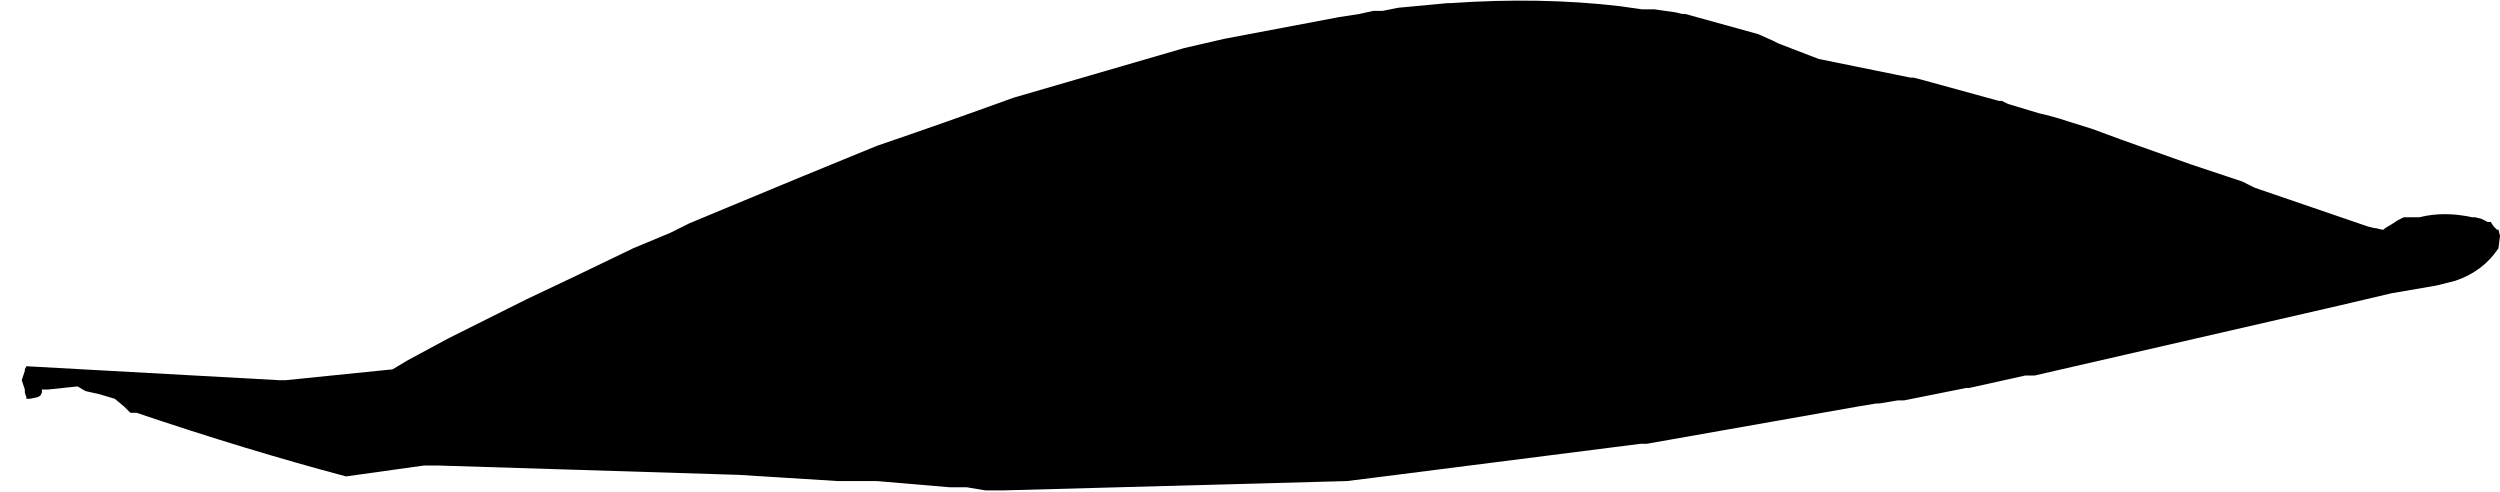 <?xml version="1.0" encoding="UTF-8" standalone="no"?>
<svg xmlns:xlink="http://www.w3.org/1999/xlink" height="15.85px" width="80.55px" xmlns="http://www.w3.org/2000/svg">
  <g transform="matrix(1.0, 0.0, 0.0, 1.0, 24.35, 30.85)">
    <path d="M-23.65 -18.6 L-23.55 -18.3 -23.55 -18.2 -23.5 -18.05 -23.5 -18.0 -23.4 -18.0 -23.15 -18.05 -23.05 -18.1 -23.0 -18.2 -23.0 -18.3 -22.9 -18.3 -22.8 -18.3 -21.85 -18.4 -21.6 -18.25 -21.15 -18.15 -20.65 -18.0 -20.35 -17.75 -20.15 -17.55 -20.15 -17.55 -19.95 -17.55 Q-16.4 -16.35 -13.2 -15.5 L-10.7 -15.85 -10.2 -15.85 Q-5.35 -15.7 -0.55 -15.55 L2.65 -15.35 2.85 -15.35 3.05 -15.35 3.6 -15.35 3.9 -15.35 6.25 -15.15 6.8 -15.15 7.4 -15.05 7.7 -15.05 8.0 -15.05 Q13.55 -15.2 19.05 -15.35 L19.85 -15.45 28.5 -16.55 28.6 -16.55 28.7 -16.55 35.5 -17.75 36.1 -17.85 36.2 -17.85 36.8 -17.95 37.0 -17.95 38.5 -18.25 39.0 -18.35 39.1 -18.35 40.9 -18.75 40.9 -18.75 41.0 -18.75 41.2 -18.75 51.0 -21.0 52.7 -21.4 54.15 -21.65 54.75 -21.8 Q55.65 -22.1 56.15 -22.85 L56.2 -23.25 56.15 -23.45 56.1 -23.45 56.0 -23.55 55.9 -23.7 55.8 -23.7 55.6 -23.8 55.4 -23.85 55.3 -23.85 Q54.4 -24.05 53.6 -23.85 L53.1 -23.85 52.9 -23.75 52.75 -23.65 52.5 -23.5 52.45 -23.45 52.4 -23.45 52.2 -23.5 52.2 -23.5 52.2 -23.5 52.15 -23.5 51.95 -23.55 48.3 -24.8 48.1 -24.9 47.9 -25.0 46.25 -25.55 44.0 -26.35 44.0 -26.35 44.0 -26.35 44.0 -26.35 43.05 -26.7 42.25 -26.95 Q41.8 -27.1 41.35 -27.2 L40.35 -27.5 40.15 -27.6 40.05 -27.6 37.5 -28.3 37.3 -28.35 37.2 -28.35 34.25 -28.95 32.95 -29.45 32.75 -29.55 32.3 -29.75 29.95 -30.4 29.85 -30.4 29.65 -30.45 28.95 -30.55 28.85 -30.55 28.65 -30.55 28.55 -30.55 27.85 -30.65 Q25.3 -30.95 22.4 -30.75 L22.3 -30.75 20.7 -30.6 20.2 -30.5 19.9 -30.5 19.45 -30.4 18.8 -30.3 15.1 -29.6 Q14.45 -29.45 13.8 -29.3 L8.3 -27.7 8.3 -27.7 Q6.1 -26.9 3.9 -26.15 1.45 -25.15 -0.95 -24.15 L-2.15 -23.65 -2.15 -23.65 -2.35 -23.55 -2.75 -23.35 -3.95 -22.85 Q-5.7 -22.0 -7.4 -21.2 L-7.4 -21.2 -7.6 -21.1 -8.0 -20.9 -9.9 -19.95 -11.2 -19.25 -11.7 -18.95 -15.15 -18.6 -15.35 -18.6 -23.5 -19.05 -23.55 -18.95 -23.55 -18.95 -23.55 -18.9 -23.65 -18.6" fill="#000000" fill-rule="evenodd" stroke="none">
      <animate attributeName="fill" dur="2s" repeatCount="indefinite" values="#000000;#000001"/>
      <animate attributeName="fill-opacity" dur="2s" repeatCount="indefinite" values="1.0;1.0"/>
      <animate attributeName="d" dur="2s" repeatCount="indefinite" values="M-23.65 -18.6 L-23.55 -18.3 -23.55 -18.2 -23.5 -18.05 -23.5 -18.0 -23.4 -18.0 -23.15 -18.05 -23.05 -18.1 -23.0 -18.2 -23.0 -18.3 -22.9 -18.3 -22.8 -18.3 -21.85 -18.4 -21.6 -18.25 -21.15 -18.15 -20.65 -18.0 -20.35 -17.75 -20.15 -17.55 -20.15 -17.55 -19.95 -17.55 Q-16.4 -16.35 -13.2 -15.5 L-10.7 -15.85 -10.2 -15.85 Q-5.35 -15.7 -0.55 -15.55 L2.65 -15.35 2.85 -15.35 3.05 -15.35 3.6 -15.35 3.9 -15.35 6.25 -15.15 6.8 -15.15 7.4 -15.05 7.7 -15.05 8.0 -15.05 Q13.55 -15.2 19.05 -15.35 L19.85 -15.45 28.5 -16.55 28.6 -16.55 28.7 -16.55 35.5 -17.75 36.1 -17.85 36.2 -17.85 36.8 -17.95 37.0 -17.95 38.5 -18.25 39.0 -18.35 39.1 -18.35 40.9 -18.75 40.9 -18.75 41.0 -18.75 41.2 -18.75 51.0 -21.0 52.7 -21.4 54.15 -21.65 54.75 -21.8 Q55.65 -22.1 56.15 -22.85 L56.2 -23.25 56.15 -23.45 56.1 -23.45 56.0 -23.55 55.9 -23.7 55.8 -23.7 55.6 -23.8 55.4 -23.85 55.3 -23.85 Q54.4 -24.05 53.6 -23.85 L53.1 -23.85 52.9 -23.75 52.75 -23.65 52.5 -23.5 52.45 -23.45 52.4 -23.45 52.2 -23.5 52.2 -23.5 52.2 -23.5 52.15 -23.5 51.95 -23.55 48.3 -24.8 48.1 -24.9 47.9 -25.0 46.25 -25.55 44.0 -26.35 44.0 -26.35 44.0 -26.35 44.0 -26.35 43.05 -26.7 42.25 -26.95 Q41.8 -27.1 41.35 -27.2 L40.35 -27.5 40.15 -27.6 40.05 -27.6 37.5 -28.3 37.3 -28.35 37.2 -28.35 34.25 -28.95 32.95 -29.45 32.75 -29.55 32.3 -29.75 29.95 -30.4 29.85 -30.4 29.65 -30.45 28.95 -30.55 28.85 -30.55 28.65 -30.55 28.55 -30.55 27.85 -30.65 Q25.3 -30.95 22.4 -30.75 L22.3 -30.75 20.7 -30.6 20.2 -30.5 19.9 -30.5 19.45 -30.4 18.8 -30.3 15.1 -29.6 Q14.45 -29.45 13.8 -29.3 L8.3 -27.7 8.3 -27.7 Q6.1 -26.9 3.9 -26.15 1.45 -25.15 -0.95 -24.15 L-2.15 -23.65 -2.15 -23.65 -2.35 -23.55 -2.75 -23.35 -3.95 -22.85 Q-5.7 -22.0 -7.4 -21.2 L-7.4 -21.2 -7.6 -21.1 -8.0 -20.9 -9.9 -19.95 -11.2 -19.25 -11.7 -18.95 -15.15 -18.6 -15.35 -18.6 -23.5 -19.05 -23.55 -18.95 -23.55 -18.95 -23.55 -18.9 -23.65 -18.6;M-24.35 -17.8 L-24.35 -17.8 -24.35 -17.7 -24.3 -17.4 -24.25 -17.3 -24.25 -17.25 -24.0 -17.3 -23.9 -17.3 -23.8 -17.3 -23.8 -17.3 -23.75 -17.4 -23.75 -17.55 -22.75 -17.6 -22.65 -17.6 -22.35 -17.4 -22.0 -17.35 -21.5 -17.2 -21.2 -17.0 -21.1 -16.95 -21.0 -16.85 Q-18.0 -15.9 -14.75 -15.9 L-12.3 -16.05 -11.8 -16.1 Q-6.7 -16.15 -2.5 -18.0 L0.65 -18.95 0.7 -19.05 0.75 -19.15 1.1 -19.35 1.45 -19.45 3.9 -20.05 4.5 -20.25 5.05 -20.4 5.25 -20.55 5.45 -20.65 Q10.95 -20.7 15.95 -22.0 L16.7 -22.1 24.9 -22.15 24.9 -22.1 25.0 -21.95 31.7 -21.45 32.15 -21.5 32.25 -21.4 32.85 -21.15 33.0 -21.0 34.45 -21.1 34.9 -21.1 35.0 -21.0 36.65 -20.7 36.7 -20.65 36.8 -20.6 37.0 -20.45 46.55 -20.2 48.3 -20.35 49.7 -20.5 50.25 -20.6 Q51.2 -20.75 51.75 -21.25 L52.0 -21.45 52.1 -21.6 52.2 -21.7 52.3 -21.8 52.3 -21.9 52.25 -22.1 52.2 -22.25 52.05 -22.35 51.9 -22.5 Q51.05 -22.6 50.2 -22.7 L49.7 -22.65 49.4 -22.6 49.35 -22.6 49.15 -22.55 49.05 -22.55 49.05 -22.55 48.9 -22.45 48.9 -22.45 48.7 -22.3 48.6 -22.25 48.4 -22.3 44.7 -22.85 44.55 -22.95 44.4 -23.1 42.6 -23.4 40.25 -23.9 39.75 -24.0 39.75 -24.05 39.65 -24.2 38.75 -24.3 38.05 -24.45 Q37.8 -24.2 37.4 -24.25 L36.45 -24.35 36.3 -24.45 36.15 -24.6 33.7 -24.75 33.55 -24.8 33.4 -24.95 30.8 -25.3 28.5 -25.35 28.4 -25.25 28.2 -25.1 26.0 -25.1 26.0 -25.2 25.9 -25.35 25.25 -25.45 25.2 -25.5 25.05 -25.55 24.9 -25.7 24.25 -25.8 Q21.75 -26.15 19.3 -26.5 L19.2 -26.45 17.7 -26.25 17.5 -26.1 17.3 -25.95 17.05 -25.85 16.5 -25.95 12.8 -25.75 Q12.4 -25.4 11.8 -25.25 L6.3 -23.85 6.25 -23.85 Q4.35 -22.7 2.05 -22.2 -0.55 -21.7 -2.8 -20.6 L-3.95 -20.5 -4.0 -20.45 -4.1 -20.35 -4.3 -20.2 -5.65 -19.85 Q-7.2 -19.05 -9.2 -19.0 L-9.25 -18.95 -9.35 -18.85 -9.55 -18.7 -11.45 -18.4 -12.9 -18.1 -13.4 -18.0 -16.4 -17.8 -16.4 -17.8 -24.15 -18.2 -24.25 -18.2 -24.3 -18.1 -24.3 -18.1 -24.35 -17.8"/>
    </path>
    <path d="M-23.65 -18.6 L-23.55 -18.9 -23.55 -18.95 -23.55 -18.95 -23.5 -19.05 -15.35 -18.6 -15.15 -18.6 -11.7 -18.95 -11.2 -19.25 -9.9 -19.95 -8.0 -20.9 -7.6 -21.1 -7.4 -21.2 -7.4 -21.2 Q-5.7 -22.0 -3.95 -22.85 L-2.75 -23.35 -2.35 -23.55 -2.15 -23.65 -2.15 -23.65 -0.95 -24.15 Q1.45 -25.15 3.9 -26.15 6.1 -26.9 8.3 -27.7 L8.3 -27.7 13.8 -29.3 Q14.45 -29.45 15.1 -29.6 L18.8 -30.3 19.45 -30.4 19.9 -30.5 20.2 -30.5 20.7 -30.6 22.3 -30.75 22.4 -30.75 Q25.3 -30.95 27.85 -30.65 L28.55 -30.55 28.65 -30.55 28.85 -30.55 28.95 -30.55 29.65 -30.45 29.85 -30.4 29.95 -30.4 32.3 -29.75 32.75 -29.55 32.95 -29.45 34.25 -28.95 37.2 -28.35 37.3 -28.35 37.5 -28.3 40.05 -27.6 40.15 -27.6 40.35 -27.5 41.35 -27.2 Q41.8 -27.1 42.25 -26.95 L43.05 -26.7 44.0 -26.35 44.0 -26.35 44.0 -26.35 44.0 -26.35 46.25 -25.55 47.9 -25.0 48.1 -24.9 48.3 -24.8 51.95 -23.55 52.15 -23.5 52.2 -23.5 52.2 -23.5 52.2 -23.5 52.4 -23.45 52.45 -23.45 52.5 -23.5 52.75 -23.65 52.9 -23.75 53.1 -23.85 53.6 -23.85 Q54.4 -24.05 55.3 -23.85 L55.4 -23.85 55.6 -23.8 55.8 -23.7 55.9 -23.7 56.0 -23.55 56.1 -23.45 56.15 -23.45 56.2 -23.25 56.15 -22.85 Q55.65 -22.1 54.75 -21.8 L54.15 -21.65 52.7 -21.4 51.0 -21.0 41.2 -18.75 41.0 -18.75 40.9 -18.75 40.9 -18.75 39.1 -18.35 39.0 -18.35 38.5 -18.25 37.0 -17.95 36.8 -17.95 36.2 -17.85 36.1 -17.85 35.5 -17.75 28.7 -16.55 28.6 -16.55 28.5 -16.55 19.85 -15.45 19.05 -15.35 Q13.55 -15.2 8.0 -15.05 L7.7 -15.05 7.4 -15.05 6.8 -15.15 6.25 -15.15 3.9 -15.35 3.6 -15.35 3.05 -15.35 2.85 -15.35 2.65 -15.35 -0.55 -15.55 Q-5.35 -15.7 -10.2 -15.85 L-10.7 -15.85 -13.2 -15.5 Q-16.4 -16.35 -19.95 -17.55 L-20.15 -17.55 -20.15 -17.55 -20.35 -17.75 -20.65 -18.0 -21.15 -18.15 -21.6 -18.25 -21.85 -18.4 -22.8 -18.3 -22.9 -18.3 -23.0 -18.3 -23.0 -18.2 -23.05 -18.1 -23.15 -18.05 -23.4 -18.0 -23.5 -18.0 -23.5 -18.05 -23.55 -18.2 -23.55 -18.3 -23.65 -18.6" fill="none" stroke="#000000" stroke-linecap="round" stroke-linejoin="round" stroke-opacity="0.0" stroke-width="1.0">
      <animate attributeName="stroke" dur="2s" repeatCount="indefinite" values="#000000;#000001"/>
      <animate attributeName="stroke-width" dur="2s" repeatCount="indefinite" values="0.0;0.0"/>
      <animate attributeName="fill-opacity" dur="2s" repeatCount="indefinite" values="0.0;0.0"/>
      <animate attributeName="d" dur="2s" repeatCount="indefinite" values="M-23.65 -18.6 L-23.55 -18.9 -23.55 -18.95 -23.55 -18.95 -23.5 -19.05 -15.35 -18.6 -15.15 -18.6 -11.7 -18.95 -11.2 -19.25 -9.9 -19.95 -8.0 -20.9 -7.6 -21.1 -7.4 -21.2 -7.4 -21.2 Q-5.7 -22.0 -3.95 -22.85 L-2.75 -23.35 -2.35 -23.55 -2.15 -23.65 -2.15 -23.65 -0.95 -24.15 Q1.45 -25.15 3.9 -26.15 6.1 -26.9 8.3 -27.7 L8.3 -27.7 13.8 -29.3 Q14.45 -29.45 15.1 -29.6 L18.8 -30.3 19.45 -30.4 19.9 -30.5 20.2 -30.5 20.7 -30.6 22.3 -30.75 22.4 -30.75 Q25.3 -30.95 27.85 -30.65 L28.55 -30.55 28.65 -30.55 28.85 -30.55 28.95 -30.55 29.65 -30.45 29.85 -30.4 29.95 -30.4 32.3 -29.75 32.75 -29.55 32.95 -29.45 34.25 -28.95 37.2 -28.35 37.3 -28.35 37.5 -28.3 40.05 -27.6 40.15 -27.6 40.35 -27.5 41.35 -27.2 Q41.8 -27.1 42.25 -26.95 L43.05 -26.7 44.0 -26.35 44.0 -26.35 44.0 -26.35 44.0 -26.35 46.25 -25.55 47.9 -25.0 48.1 -24.9 48.3 -24.8 51.95 -23.55 52.15 -23.5 52.2 -23.5 52.2 -23.5 52.2 -23.5 52.4 -23.45 52.45 -23.45 52.5 -23.5 52.75 -23.65 52.9 -23.75 53.1 -23.85 53.6 -23.85 Q54.4 -24.05 55.3 -23.85 L55.4 -23.85 55.6 -23.8 55.8 -23.7 55.9 -23.7 56.0 -23.55 56.1 -23.45 56.15 -23.45 56.2 -23.25 56.15 -22.85 Q55.65 -22.1 54.75 -21.8 L54.15 -21.65 52.7 -21.4 51.0 -21.0 41.2 -18.75 41.0 -18.75 40.9 -18.75 40.9 -18.75 39.1 -18.35 39.0 -18.35 38.5 -18.25 37.0 -17.95 36.8 -17.95 36.2 -17.85 36.1 -17.85 35.5 -17.75 28.7 -16.55 28.6 -16.55 28.5 -16.55 19.85 -15.45 19.05 -15.35 Q13.55 -15.2 8.0 -15.05 L7.7 -15.05 7.4 -15.05 6.8 -15.15 6.25 -15.15 3.9 -15.35 3.6 -15.35 3.05 -15.35 2.85 -15.35 2.65 -15.35 -0.55 -15.55 Q-5.35 -15.7 -10.2 -15.85 L-10.7 -15.85 -13.2 -15.5 Q-16.4 -16.35 -19.95 -17.55 L-20.15 -17.55 -20.15 -17.55 -20.35 -17.75 -20.65 -18.0 -21.15 -18.15 -21.6 -18.25 -21.85 -18.4 -22.8 -18.3 -22.9 -18.3 -23.0 -18.3 -23.0 -18.2 -23.05 -18.1 -23.15 -18.05 -23.4 -18.0 -23.5 -18.0 -23.5 -18.05 -23.55 -18.2 -23.55 -18.3 -23.65 -18.6;M-24.35 -17.8 L-24.3 -18.1 -24.3 -18.1 -24.25 -18.2 -24.15 -18.2 -16.4 -17.8 -16.4 -17.8 -13.4 -18.0 -12.9 -18.1 -11.45 -18.4 -9.55 -18.7 -9.35 -18.85 -9.25 -18.95 -9.2 -19.0 Q-7.2 -19.05 -5.65 -19.85 L-4.3 -20.2 -4.1 -20.35 -4.0 -20.45 -3.95 -20.5 -2.8 -20.6 Q-0.55 -21.7 2.05 -22.2 4.35 -22.7 6.25 -23.85 L6.3 -23.85 11.8 -25.25 Q12.4 -25.4 12.8 -25.75 L16.5 -25.95 17.05 -25.85 17.3 -25.95 17.5 -26.1 17.7 -26.25 19.2 -26.45 19.3 -26.5 Q21.75 -26.15 24.25 -25.8 L24.9 -25.7 25.05 -25.55 25.2 -25.5 25.25 -25.45 25.9 -25.35 26.0 -25.2 26.0 -25.1 28.2 -25.1 28.4 -25.25 28.5 -25.35 30.8 -25.3 33.4 -24.95 33.55 -24.8 33.7 -24.75 36.15 -24.6 36.3 -24.45 36.45 -24.35 37.4 -24.25 Q37.8 -24.2 38.05 -24.45 L38.75 -24.3 39.65 -24.2 39.75 -24.05 39.75 -24.0 40.25 -23.9 42.6 -23.4 44.4 -23.1 44.55 -22.95 44.7 -22.85 48.4 -22.3 48.6 -22.25 48.7 -22.3 48.9 -22.45 48.9 -22.45 49.05 -22.55 49.05 -22.55 49.15 -22.55 49.35 -22.6 49.4 -22.6 49.7 -22.65 50.2 -22.7 Q51.05 -22.6 51.9 -22.5 L52.05 -22.35 52.2 -22.25 52.25 -22.1 52.3 -21.9 52.3 -21.8 52.2 -21.7 52.1 -21.6 52.0 -21.45 51.75 -21.25 Q51.2 -20.75 50.25 -20.6 L49.7 -20.5 48.3 -20.35 46.55 -20.2 37.0 -20.45 36.8 -20.6 36.7 -20.65 36.65 -20.7 35.0 -21.0 34.9 -21.1 34.45 -21.1 33.0 -21.0 32.85 -21.15 32.25 -21.4 32.15 -21.5 31.7 -21.45 25.0 -21.95 24.9 -22.1 24.9 -22.15 16.7 -22.1 15.95 -22.0 Q10.95 -20.7 5.45 -20.65 L5.25 -20.55 5.05 -20.4 4.5 -20.25 3.9 -20.05 1.45 -19.45 1.1 -19.35 0.75 -19.15 0.7 -19.05 0.65 -18.95 -2.5 -18.0 Q-6.7 -16.15 -11.8 -16.1 L-12.3 -16.05 -14.75 -15.9 Q-18.0 -15.9 -21.0 -16.85 L-21.1 -16.95 -21.2 -17.0 -21.5 -17.2 -22.0 -17.35 -22.35 -17.4 -22.65 -17.6 -22.75 -17.6 -23.75 -17.55 -23.75 -17.4 -23.8 -17.3 -23.8 -17.3 -23.9 -17.3 -24.0 -17.3 -24.25 -17.25 -24.25 -17.3 -24.3 -17.4 -24.35 -17.7 -24.35 -17.8 -24.35 -17.8"/>
    </path>
  </g>
</svg>
